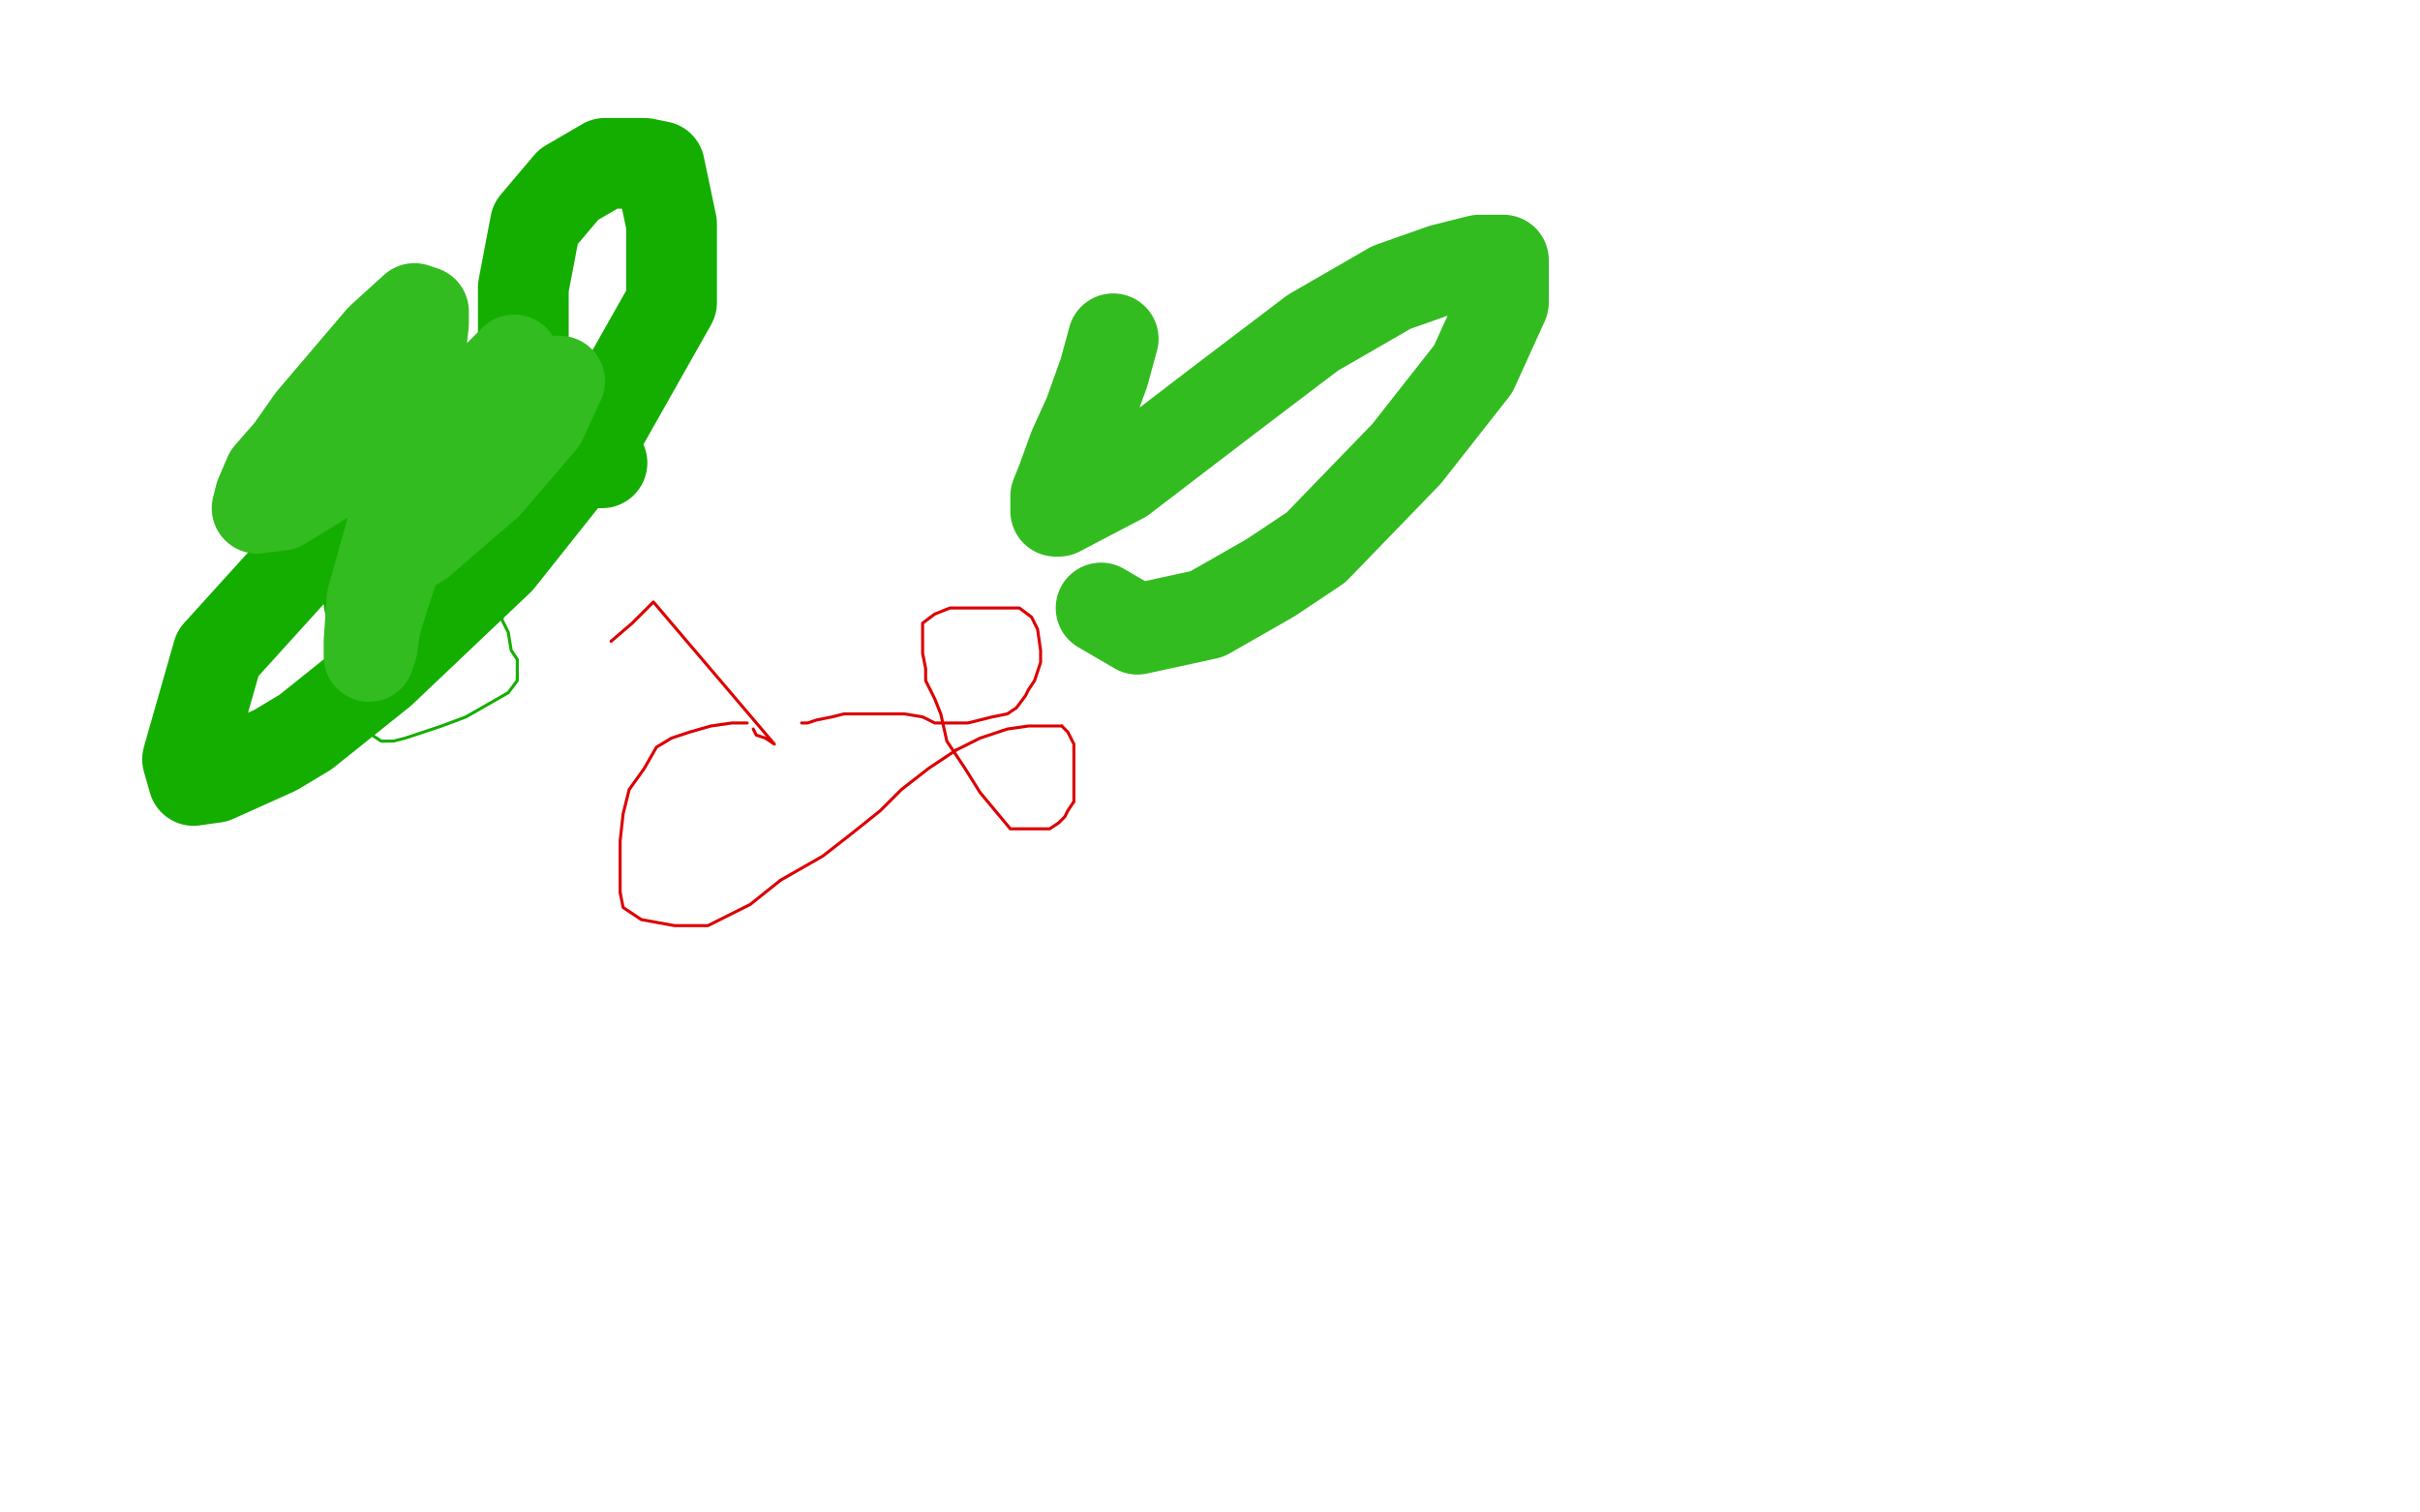 <?xml version="1.0" standalone="no"?>
<!DOCTYPE svg PUBLIC "-//W3C//DTD SVG 1.1//EN"
"http://www.w3.org/Graphics/SVG/1.1/DTD/svg11.dtd">

<svg width="800" height="500" version="1.1" xmlns="http://www.w3.org/2000/svg" xmlns:xlink="http://www.w3.org/1999/xlink" style="stroke-antialiasing: false"><desc>This SVG has been created on https://colorillo.com/</desc><rect x='0' y='0' width='800' height='500' style='fill: rgb(255,255,255); stroke-width:0' /><polyline points="202,212 209,206 209,206 216,199 216,199 256,246 256,246 253,244 250,243 249,241" style="fill: none; stroke: #dc0000; stroke-width: 1; stroke-linejoin: round; stroke-linecap: round; stroke-antialiasing: false; stroke-antialias: 0; opacity: 1.0"/>
<polyline points="247,239 245,239 245,239 242,239 242,239 235,240 235,240 228,242 228,242 222,244 222,244 217,247 217,247 213,254 208,261 206,269 205,278 205,287 205,295" style="fill: none; stroke: #dc0000; stroke-width: 1; stroke-linejoin: round; stroke-linecap: round; stroke-antialiasing: false; stroke-antialias: 0; opacity: 1.0"/>
<polyline points="316,248 324,244 333,241 340,240 344,240 348,240 351,240" style="fill: none; stroke: #dc0000; stroke-width: 1; stroke-linejoin: round; stroke-linecap: round; stroke-antialiasing: false; stroke-antialias: 0; opacity: 1.0"/>
<polyline points="205,295 206,300 212,304 223,306 234,306 248,299 258,291" style="fill: none; stroke: #dc0000; stroke-width: 1; stroke-linejoin: round; stroke-linecap: round; stroke-antialiasing: false; stroke-antialias: 0; opacity: 1.0"/>
<polyline points="351,240 353,242 355,246 355,251 355,256 355,261 355,265" style="fill: none; stroke: #dc0000; stroke-width: 1; stroke-linejoin: round; stroke-linecap: round; stroke-antialiasing: false; stroke-antialias: 0; opacity: 1.0"/>
<polyline points="258,291 272,283 281,276 291,268 298,261 307,254 316,248" style="fill: none; stroke: #dc0000; stroke-width: 1; stroke-linejoin: round; stroke-linecap: round; stroke-antialiasing: false; stroke-antialias: 0; opacity: 1.0"/>
<polyline points="355,265 353,268 352,270 350,272 347,274 343,274 338,274 334,274 329,268 324,262 319,254 313,245 311,236 309,231 306,225 306,221 305,216 305,212 305,209 305,206 309,203 314,201 320,201 326,201 332,201 337,201 341,204 343,208 344,215 344,219 342,225 340,228 339,230 336,234 333,236 328,237 324,238 320,239 316,239 312,239 309,239 305,237 299,236 293,236 288,236 279,236 275,237 270,238 267,239 265,239" style="fill: none; stroke: #dc0000; stroke-width: 1; stroke-linejoin: round; stroke-linecap: round; stroke-antialiasing: false; stroke-antialias: 0; opacity: 1.0"/>
<polyline points="169,134 169,135 169,135 169,136 169,136 161,142 161,142 147,159 147,159 136,171 136,171 132,177 132,177 126,185 124,190 124,192 125,192 134,192 148,186 165,177 176,168 187,161 192,157 196,155 197,154 198,154 197,157 190,164 181,174 174,179 169,184 167,189 166,195 166,199 166,205 168,209 169,215 171,218 171,222 171,225 168,229 161,233 154,237 146,240 140,242 134,244 130,245 126,245 123,243 119,231 119,213 123,201 129,190 135,187 138,185 141,184 142,184 142,185 141,188 136,191 127,196" style="fill: none; stroke: #14ae00; stroke-width: 1; stroke-linejoin: round; stroke-linecap: round; stroke-antialiasing: false; stroke-antialias: 0; opacity: 1.0"/>
<polyline points="199,153 197,153 197,153 191,153 191,153 186,153 186,153 177,148 177,148 174,138 174,138 173,120 173,120 173,95 173,95 177,74 177,74 188,61 200,54 213,54 218,55 222,74 222,100 196,146 165,185 126,222 101,242 91,248 71,257 64,258 62,251 72,216 101,184 127,161 149,147 166,140 177,139 182,141 181,158 166,174 150,187 136,196 127,199 122,199 121,187 124,173 135,158 143,151 150,147 153,145" style="fill: none; stroke: #14ae00; stroke-width: 30; stroke-linejoin: round; stroke-linecap: round; stroke-antialiasing: false; stroke-antialias: 0; opacity: 1.0"/>
<polyline points="161,129 161,131 161,131 156,138 156,138 146,155 146,155 140,167 140,167 131,185 131,185 127,197 127,197 124,207 123,214 122,217 122,212 123,198 130,173 135,144 138,129 139,116 140,107 140,103 137,102 126,112 103,139 96,149 89,157 86,164 85,168 93,167 119,151 144,139 163,132 173,127 181,126 185,126 179,139 161,160 147,172 139,179 134,182 131,183 134,166 147,146 156,134 163,126 169,120 170,119 168,122 151,138 141,145 131,151 123,156" style="fill: none; stroke: #32bc20; stroke-width: 30; stroke-linejoin: round; stroke-linecap: round; stroke-antialiasing: false; stroke-antialias: 0; opacity: 1.0"/>
<polyline points="368,112 365,123 365,123 360,137 360,137 355,148 355,148 351,159 351,159 349,164 349,164 349,168 349,168 349,169 350,169 371,158 405,132 434,110 460,95 477,89 489,86 497,86 497,100 487,122 465,150 435,181 420,191 399,203 376,208 364,201" style="fill: none; stroke: #32bc20; stroke-width: 30; stroke-linejoin: round; stroke-linecap: round; stroke-antialiasing: false; stroke-antialias: 0; opacity: 1.0"/>
</svg>

